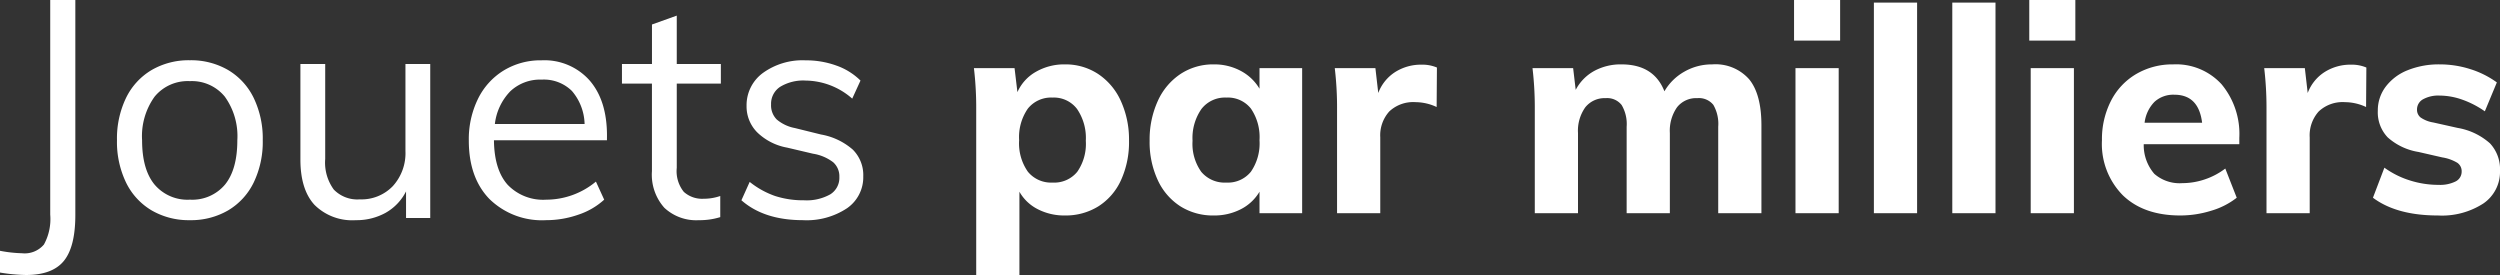 <svg xmlns="http://www.w3.org/2000/svg" width="349.458" height="38.439" viewBox="0 0 349.458 38.439">
  <rect x="0" y="0" width="349.458" height="38.439" fill="#333333" stroke="none"/>
  <g id="Groupe_81445" data-name="Groupe 81445" transform="translate(6916.358 11618.512)">
    <path id="Tracé_535996" data-name="Tracé 535996" d="M-93.5-20.8a8.262,8.262,0,0,1,4.64,1.34,8.9,8.9,0,0,1,3.18,3.78,12.989,12.989,0,0,1,1.14,5.56,12.782,12.782,0,0,1-1.12,5.5A8.433,8.433,0,0,1-88.82-.96,8.619,8.619,0,0,1-93.5.32a8.065,8.065,0,0,1-3.8-.88A6.118,6.118,0,0,1-99.86-3V8.64h-6.04V-14.48a47.153,47.153,0,0,0-.32-5.8h5.68l.4,3.36a6.107,6.107,0,0,1,2.58-2.84A7.9,7.9,0,0,1-93.5-20.8ZM-95.22-4.28a4.149,4.149,0,0,0,3.44-1.5,6.813,6.813,0,0,0,1.2-4.34,7.172,7.172,0,0,0-1.22-4.44,4.054,4.054,0,0,0-3.42-1.6,4.159,4.159,0,0,0-3.46,1.54A6.979,6.979,0,0,0-99.9-10.2a6.891,6.891,0,0,0,1.22,4.4A4.182,4.182,0,0,0-95.22-4.28Zm34.88-16V0H-66.3V-3A6.383,6.383,0,0,1-68.9-.56a8.065,8.065,0,0,1-3.8.88A8.519,8.519,0,0,1-77.36-.96a8.609,8.609,0,0,1-3.16-3.66,12.591,12.591,0,0,1-1.14-5.5,12.989,12.989,0,0,1,1.14-5.56,8.9,8.9,0,0,1,3.18-3.78A8.262,8.262,0,0,1-72.7-20.8a7.78,7.78,0,0,1,3.8.92,6.658,6.658,0,0,1,2.6,2.48v-2.88Zm-10.6,16A4.125,4.125,0,0,0-67.5-5.8a6.974,6.974,0,0,0,1.2-4.4,7.063,7.063,0,0,0-1.2-4.42,4.1,4.1,0,0,0-3.44-1.54,4.15,4.15,0,0,0-3.48,1.6,7.088,7.088,0,0,0-1.24,4.44,6.733,6.733,0,0,0,1.22,4.34A4.252,4.252,0,0,0-70.94-4.28Zm27.28-16.48a5.207,5.207,0,0,1,2.16.4l-.04,5.52a7.038,7.038,0,0,0-2.96-.68,4.867,4.867,0,0,0-3.66,1.3,4.984,4.984,0,0,0-1.26,3.62V0h-6.04V-14.48a47.153,47.153,0,0,0-.32-5.8h5.68l.4,3.48a5.946,5.946,0,0,1,2.38-2.94A6.725,6.725,0,0,1-43.66-20.76Zm40.64-.04a6.269,6.269,0,0,1,5.18,2.1q1.7,2.1,1.7,6.42V0H-2.18V-12.08a5.325,5.325,0,0,0-.68-3.06,2.577,2.577,0,0,0-2.24-.94A3.394,3.394,0,0,0-7.94-14.8a5.724,5.724,0,0,0-1,3.6V0h-6.04V-12.08a5.218,5.218,0,0,0-.7-3.04,2.562,2.562,0,0,0-2.22-.96,3.45,3.45,0,0,0-2.86,1.28,5.644,5.644,0,0,0-1.02,3.6V0h-6.04V-14.48a47.153,47.153,0,0,0-.32-5.8h5.68l.36,3.04a6.4,6.4,0,0,1,2.58-2.64,7.749,7.749,0,0,1,3.82-.92q4.52,0,6,3.76a7.413,7.413,0,0,1,2.78-2.74A7.707,7.707,0,0,1-3.02-20.8Zm11.64.52h6.04V0H8.62Zm6.24-9.52v5.68H8.42V-29.8Zm4.72.36h6.04V0H19.58Zm10.96,0h6.04V0H30.54ZM41.5-20.28h6.04V0H41.5Zm6.24-9.52v5.68H41.3V-29.8ZM70.66-9.64H57.3A6.12,6.12,0,0,0,58.78-5.5,5.369,5.369,0,0,0,62.7-4.2a9.815,9.815,0,0,0,3.12-.52A9.95,9.95,0,0,0,68.7-6.24l1.6,4.08A10.64,10.64,0,0,1,66.72-.34a14.519,14.519,0,0,1-4.3.66Q57.3.32,54.38-2.5a10.2,10.2,0,0,1-2.92-7.7,11.733,11.733,0,0,1,1.26-5.5,9.177,9.177,0,0,1,3.54-3.76,9.991,9.991,0,0,1,5.16-1.34,8.6,8.6,0,0,1,6.76,2.78,10.854,10.854,0,0,1,2.48,7.5Zm-9.08-6.92a3.886,3.886,0,0,0-2.78,1,5.013,5.013,0,0,0-1.38,2.92h8.04Q64.98-16.56,61.58-16.56Zm24.68-4.2a5.207,5.207,0,0,1,2.16.4l-.04,5.52a7.038,7.038,0,0,0-2.96-.68,4.867,4.867,0,0,0-3.66,1.3A4.984,4.984,0,0,0,80.5-10.6V0H74.46V-14.48a47.153,47.153,0,0,0-.32-5.8h5.68l.4,3.48a5.946,5.946,0,0,1,2.38-2.94A6.725,6.725,0,0,1,86.26-20.76ZM98.42.32q-5.76,0-9.08-2.48l1.6-4.2A12.379,12.379,0,0,0,94.5-4.58a13.187,13.187,0,0,0,4,.62,4.9,4.9,0,0,0,2.4-.48,1.526,1.526,0,0,0,.84-1.4,1.409,1.409,0,0,0-.6-1.2,5.845,5.845,0,0,0-2.12-.76L95.7-8.56a8.477,8.477,0,0,1-4.3-2.04,5.069,5.069,0,0,1-1.38-3.72,5.488,5.488,0,0,1,1.1-3.36,7.137,7.137,0,0,1,3.06-2.3,11.633,11.633,0,0,1,4.52-.82,13.939,13.939,0,0,1,4.24.66,12.8,12.8,0,0,1,3.72,1.86l-1.68,4.04a13.125,13.125,0,0,0-3.18-1.64,9.588,9.588,0,0,0-3.14-.56,4.4,4.4,0,0,0-2.32.52,1.614,1.614,0,0,0-.84,1.44,1.367,1.367,0,0,0,.5,1.1,4.318,4.318,0,0,0,1.78.7l3.4.76a9.06,9.06,0,0,1,4.52,2.16,5.273,5.273,0,0,1,1.4,3.84,5.337,5.337,0,0,1-2.32,4.56A10.655,10.655,0,0,1,98.42.32Z" transform="translate(-6674 -11588.712)" fill="#fff"/>
    <path id="Tracé_535997" data-name="Tracé 535997" d="M-69,.882a18.552,18.552,0,0,0,3.082.342A3.52,3.52,0,0,0-62.857,0a7.408,7.408,0,0,0,.878-4.174V-34.176h3.51v30.05q0,4.452-1.605,6.421t-5.287,1.969A24.256,24.256,0,0,1-69,3.921ZM-42.46-3.4a10.3,10.3,0,0,1-5.351-1.37,9.185,9.185,0,0,1-3.574-3.9,13.053,13.053,0,0,1-1.263-5.907,13.053,13.053,0,0,1,1.263-5.907,9.185,9.185,0,0,1,3.574-3.9,10.3,10.3,0,0,1,5.351-1.37,10.3,10.3,0,0,1,5.351,1.37,9.185,9.185,0,0,1,3.574,3.9,13.053,13.053,0,0,1,1.263,5.907,13.053,13.053,0,0,1-1.263,5.907,9.185,9.185,0,0,1-3.574,3.9A10.3,10.3,0,0,1-42.46-3.4Zm0-2.868a5.962,5.962,0,0,0,4.923-2.119q1.712-2.119,1.712-6.185a9.441,9.441,0,0,0-1.755-6.1,5.937,5.937,0,0,0-4.88-2.162,5.984,5.984,0,0,0-4.923,2.162,9.441,9.441,0,0,0-1.755,6.1q0,4.067,1.734,6.185A6.024,6.024,0,0,0-42.46-6.267Zm33.6-18.963V-3.7h-3.382V-7.422a7.1,7.1,0,0,1-2.868,3A8.373,8.373,0,0,1-19.26-3.4a7.464,7.464,0,0,1-5.779-2.14q-1.969-2.14-1.969-6.335V-25.23h3.467v13.27a6.39,6.39,0,0,0,1.2,4.281A4.58,4.58,0,0,0-18.7-6.309,6.057,6.057,0,0,0-14.08-8.171a6.854,6.854,0,0,0,1.755-4.9V-25.23Zm24.7,10.659H.046q.043,4.109,1.9,6.207a6.86,6.86,0,0,0,5.415,2.1A10.881,10.881,0,0,0,14.3-8.792l1.156,2.526a10.036,10.036,0,0,1-3.617,2.1A13.594,13.594,0,0,1,7.323-3.4,10.484,10.484,0,0,1-.6-6.374q-2.868-2.975-2.868-8.155A12.805,12.805,0,0,1-2.18-20.371a9.579,9.579,0,0,1,3.6-3.96,9.893,9.893,0,0,1,5.265-1.413,8.442,8.442,0,0,1,6.721,2.8q2.44,2.8,2.44,7.726ZM6.724-23.046A6.065,6.065,0,0,0,2.336-21.42,7.858,7.858,0,0,0,.174-16.84H12.717a7.367,7.367,0,0,0-1.776-4.623A5.567,5.567,0,0,0,6.724-23.046ZM25.6-22.49v11.772a4.612,4.612,0,0,0,.985,3.36,3.812,3.812,0,0,0,2.782.963A7.017,7.017,0,0,0,31.68-6.78v2.954a9.74,9.74,0,0,1-3,.428,6.509,6.509,0,0,1-4.816-1.734,6.937,6.937,0,0,1-1.734-5.115V-22.49H17.939v-2.74h4.195v-5.522L25.6-31.993v6.763h6.164v2.74ZM43.237-3.4q-5.436,0-8.6-2.782l1.156-2.568A11.943,11.943,0,0,0,39.342-6.78a12.679,12.679,0,0,0,4.024.6,6.742,6.742,0,0,0,3.7-.835,2.721,2.721,0,0,0,1.263-2.419,2.629,2.629,0,0,0-.856-2.055,6.245,6.245,0,0,0-2.825-1.2l-3.639-.856a8.025,8.025,0,0,1-4.174-2.14,5.135,5.135,0,0,1-1.477-3.681,5.58,5.58,0,0,1,2.269-4.6,9.449,9.449,0,0,1,5.993-1.776,12.488,12.488,0,0,1,4.281.728,9.06,9.06,0,0,1,3.382,2.1l-1.156,2.526a10.008,10.008,0,0,0-6.507-2.526,6.211,6.211,0,0,0-3.574.878,2.827,2.827,0,0,0-1.263,2.461,2.791,2.791,0,0,0,.792,2.1,5.5,5.5,0,0,0,2.547,1.2l3.639.9a9.144,9.144,0,0,1,4.452,2.119A5.025,5.025,0,0,1,51.67-9.52,5.256,5.256,0,0,1,49.4-5.068,10.192,10.192,0,0,1,43.237-3.4Z" transform="translate(-6847.358 -11584.336)" fill="#fff"/>
  </g>
</svg>
